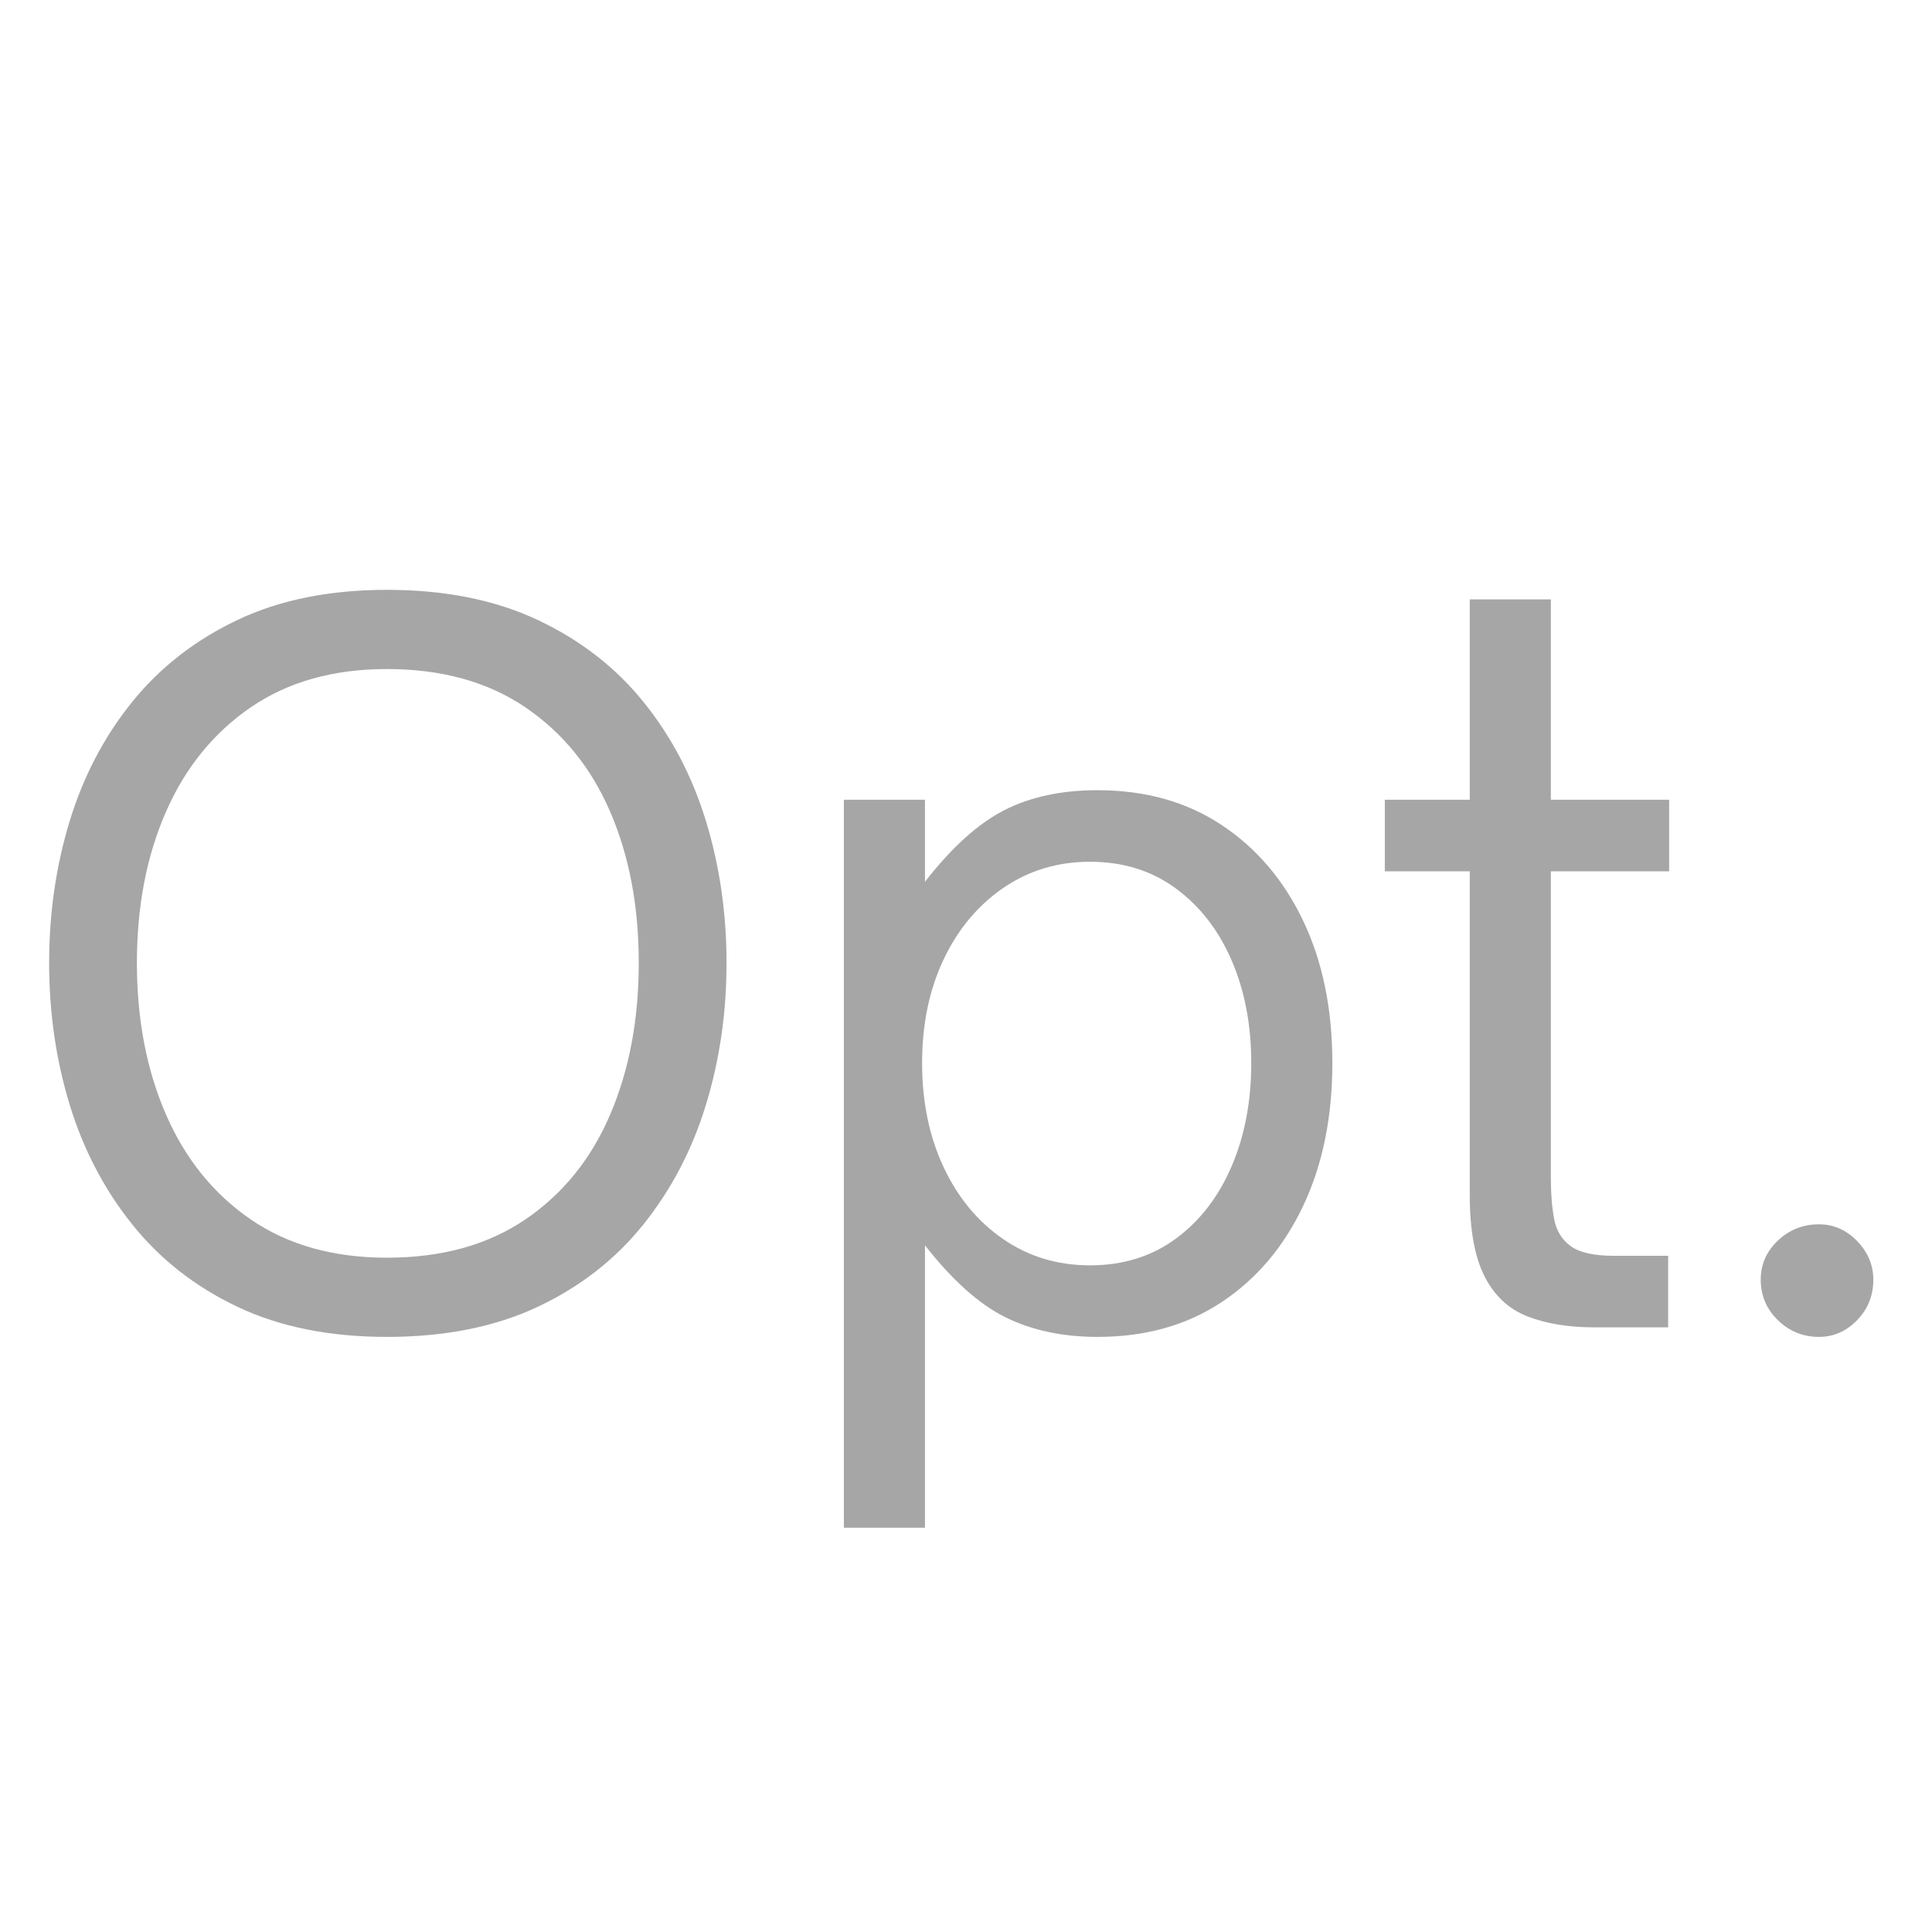 <svg xmlns="http://www.w3.org/2000/svg" xmlns:xlink="http://www.w3.org/1999/xlink" width="1080" zoomAndPan="magnify" viewBox="0 0 810 810" height="1080" preserveAspectRatio="xMidYMid meet" version="1.0"><defs><g/></defs><g fill="#a6a6a6" fill-opacity="1"><g transform="translate(0.602, 556.5)"><g><path d="M 161.594 4 C 137.594 4 116.727 -0.195 99 -8.594 C 81.27 -17 66.535 -28.535 54.797 -43.203 C 43.066 -57.867 34.332 -74.598 28.594 -93.391 C 22.863 -112.191 20 -131.992 20 -152.797 C 20 -173.598 22.863 -193.398 28.594 -212.203 C 34.332 -231.004 43.066 -247.672 54.797 -262.203 C 66.535 -276.734 81.27 -288.195 99 -296.594 C 116.727 -305 137.594 -309.203 161.594 -309.203 C 185.863 -309.203 206.93 -305 224.797 -296.594 C 242.66 -288.195 257.457 -276.734 269.188 -262.203 C 280.926 -247.672 289.66 -231.004 295.391 -212.203 C 301.129 -193.398 304 -173.598 304 -152.797 C 304 -131.992 301.129 -112.191 295.391 -93.391 C 289.66 -74.598 280.926 -57.867 269.188 -43.203 C 257.457 -28.535 242.66 -17 224.797 -8.594 C 206.93 -0.195 185.863 4 161.594 4 Z M 161.594 -29.203 C 184.531 -29.203 203.863 -34.535 219.594 -45.203 C 235.332 -55.867 247.203 -70.535 255.203 -89.203 C 263.203 -107.867 267.203 -129.066 267.203 -152.797 C 267.203 -176.535 263.203 -197.672 255.203 -216.203 C 247.203 -234.734 235.332 -249.332 219.594 -260 C 203.863 -270.664 184.531 -276 161.594 -276 C 139.195 -276 120.195 -270.664 104.594 -260 C 89 -249.332 77.133 -234.734 69 -216.203 C 60.863 -197.672 56.797 -176.535 56.797 -152.797 C 56.797 -129.066 60.863 -107.867 69 -89.203 C 77.133 -70.535 89 -55.867 104.594 -45.203 C 120.195 -34.535 139.195 -29.203 161.594 -29.203 Z M 161.594 -29.203 "/></g></g></g><g fill="#a6a6a6" fill-opacity="1"><g transform="translate(324.999, 556.5)"><g><path d="M 135.203 -225.203 C 155.203 -225.203 172.535 -220.332 187.203 -210.594 C 201.867 -200.863 213.266 -187.461 221.391 -170.391 C 229.523 -153.328 233.594 -133.461 233.594 -110.797 C 233.594 -88.129 229.523 -68.195 221.391 -51 C 213.266 -33.801 201.867 -20.332 187.203 -10.594 C 172.535 -0.863 155.203 4 135.203 4 C 120.535 4 107.664 1.266 96.594 -4.203 C 85.531 -9.672 74.266 -19.738 62.797 -34.406 L 62.797 84 L 28.797 84 L 28.797 -221.203 L 62.797 -221.203 L 62.797 -186.797 C 73.992 -201.203 85.062 -211.203 96 -216.797 C 106.938 -222.398 120.004 -225.203 135.203 -225.203 Z M 132 -195.203 C 118.395 -195.203 106.258 -191.535 95.594 -184.203 C 84.926 -176.867 76.594 -166.867 70.594 -154.203 C 64.594 -141.535 61.594 -127.066 61.594 -110.797 C 61.594 -94.535 64.594 -80.004 70.594 -67.203 C 76.594 -54.398 84.926 -44.332 95.594 -37 C 106.258 -29.664 118.395 -26 132 -26 C 145.863 -26 157.863 -29.734 168 -37.203 C 178.133 -44.672 185.93 -54.801 191.391 -67.594 C 196.859 -80.395 199.594 -94.797 199.594 -110.797 C 199.594 -126.797 196.859 -141.129 191.391 -153.797 C 185.93 -166.461 178.133 -176.531 168 -184 C 157.863 -191.469 145.863 -195.203 132 -195.203 Z M 132 -195.203 "/></g></g></g><g fill="#a6a6a6" fill-opacity="1"><g transform="translate(569.797, 556.5)"><g><path d="M 129.594 0 L 98.797 0 C 87.867 0 78.469 -1.531 70.594 -4.594 C 62.727 -7.664 56.727 -13.266 52.594 -21.391 C 48.469 -29.523 46.406 -40.926 46.406 -55.594 L 46.406 -191.203 L 10.797 -191.203 L 10.797 -221.203 L 46.406 -221.203 L 46.406 -305.203 L 80.406 -305.203 L 80.406 -221.203 L 130 -221.203 L 130 -191.203 L 80.406 -191.203 L 80.406 -62.406 C 80.406 -56 80.867 -50.328 81.797 -45.391 C 82.734 -40.461 85.066 -36.664 88.797 -34 C 92.535 -31.332 98.535 -30 106.797 -30 L 129.594 -30 Z M 129.594 0 "/></g></g></g><g fill="#a6a6a6" fill-opacity="1"><g transform="translate(714.196, 556.5)"><g><path d="M 48.406 4 C 41.738 4 36.004 1.664 31.203 -3 C 26.398 -7.664 24 -13.332 24 -20 C 24 -26.395 26.398 -31.859 31.203 -36.391 C 36.004 -40.93 41.738 -43.203 48.406 -43.203 C 54.531 -43.203 59.859 -40.867 64.391 -36.203 C 68.93 -31.535 71.203 -26.133 71.203 -20 C 71.203 -13.332 68.93 -7.664 64.391 -3 C 59.859 1.664 54.531 4 48.406 4 Z M 48.406 4 "/></g></g></g></svg>